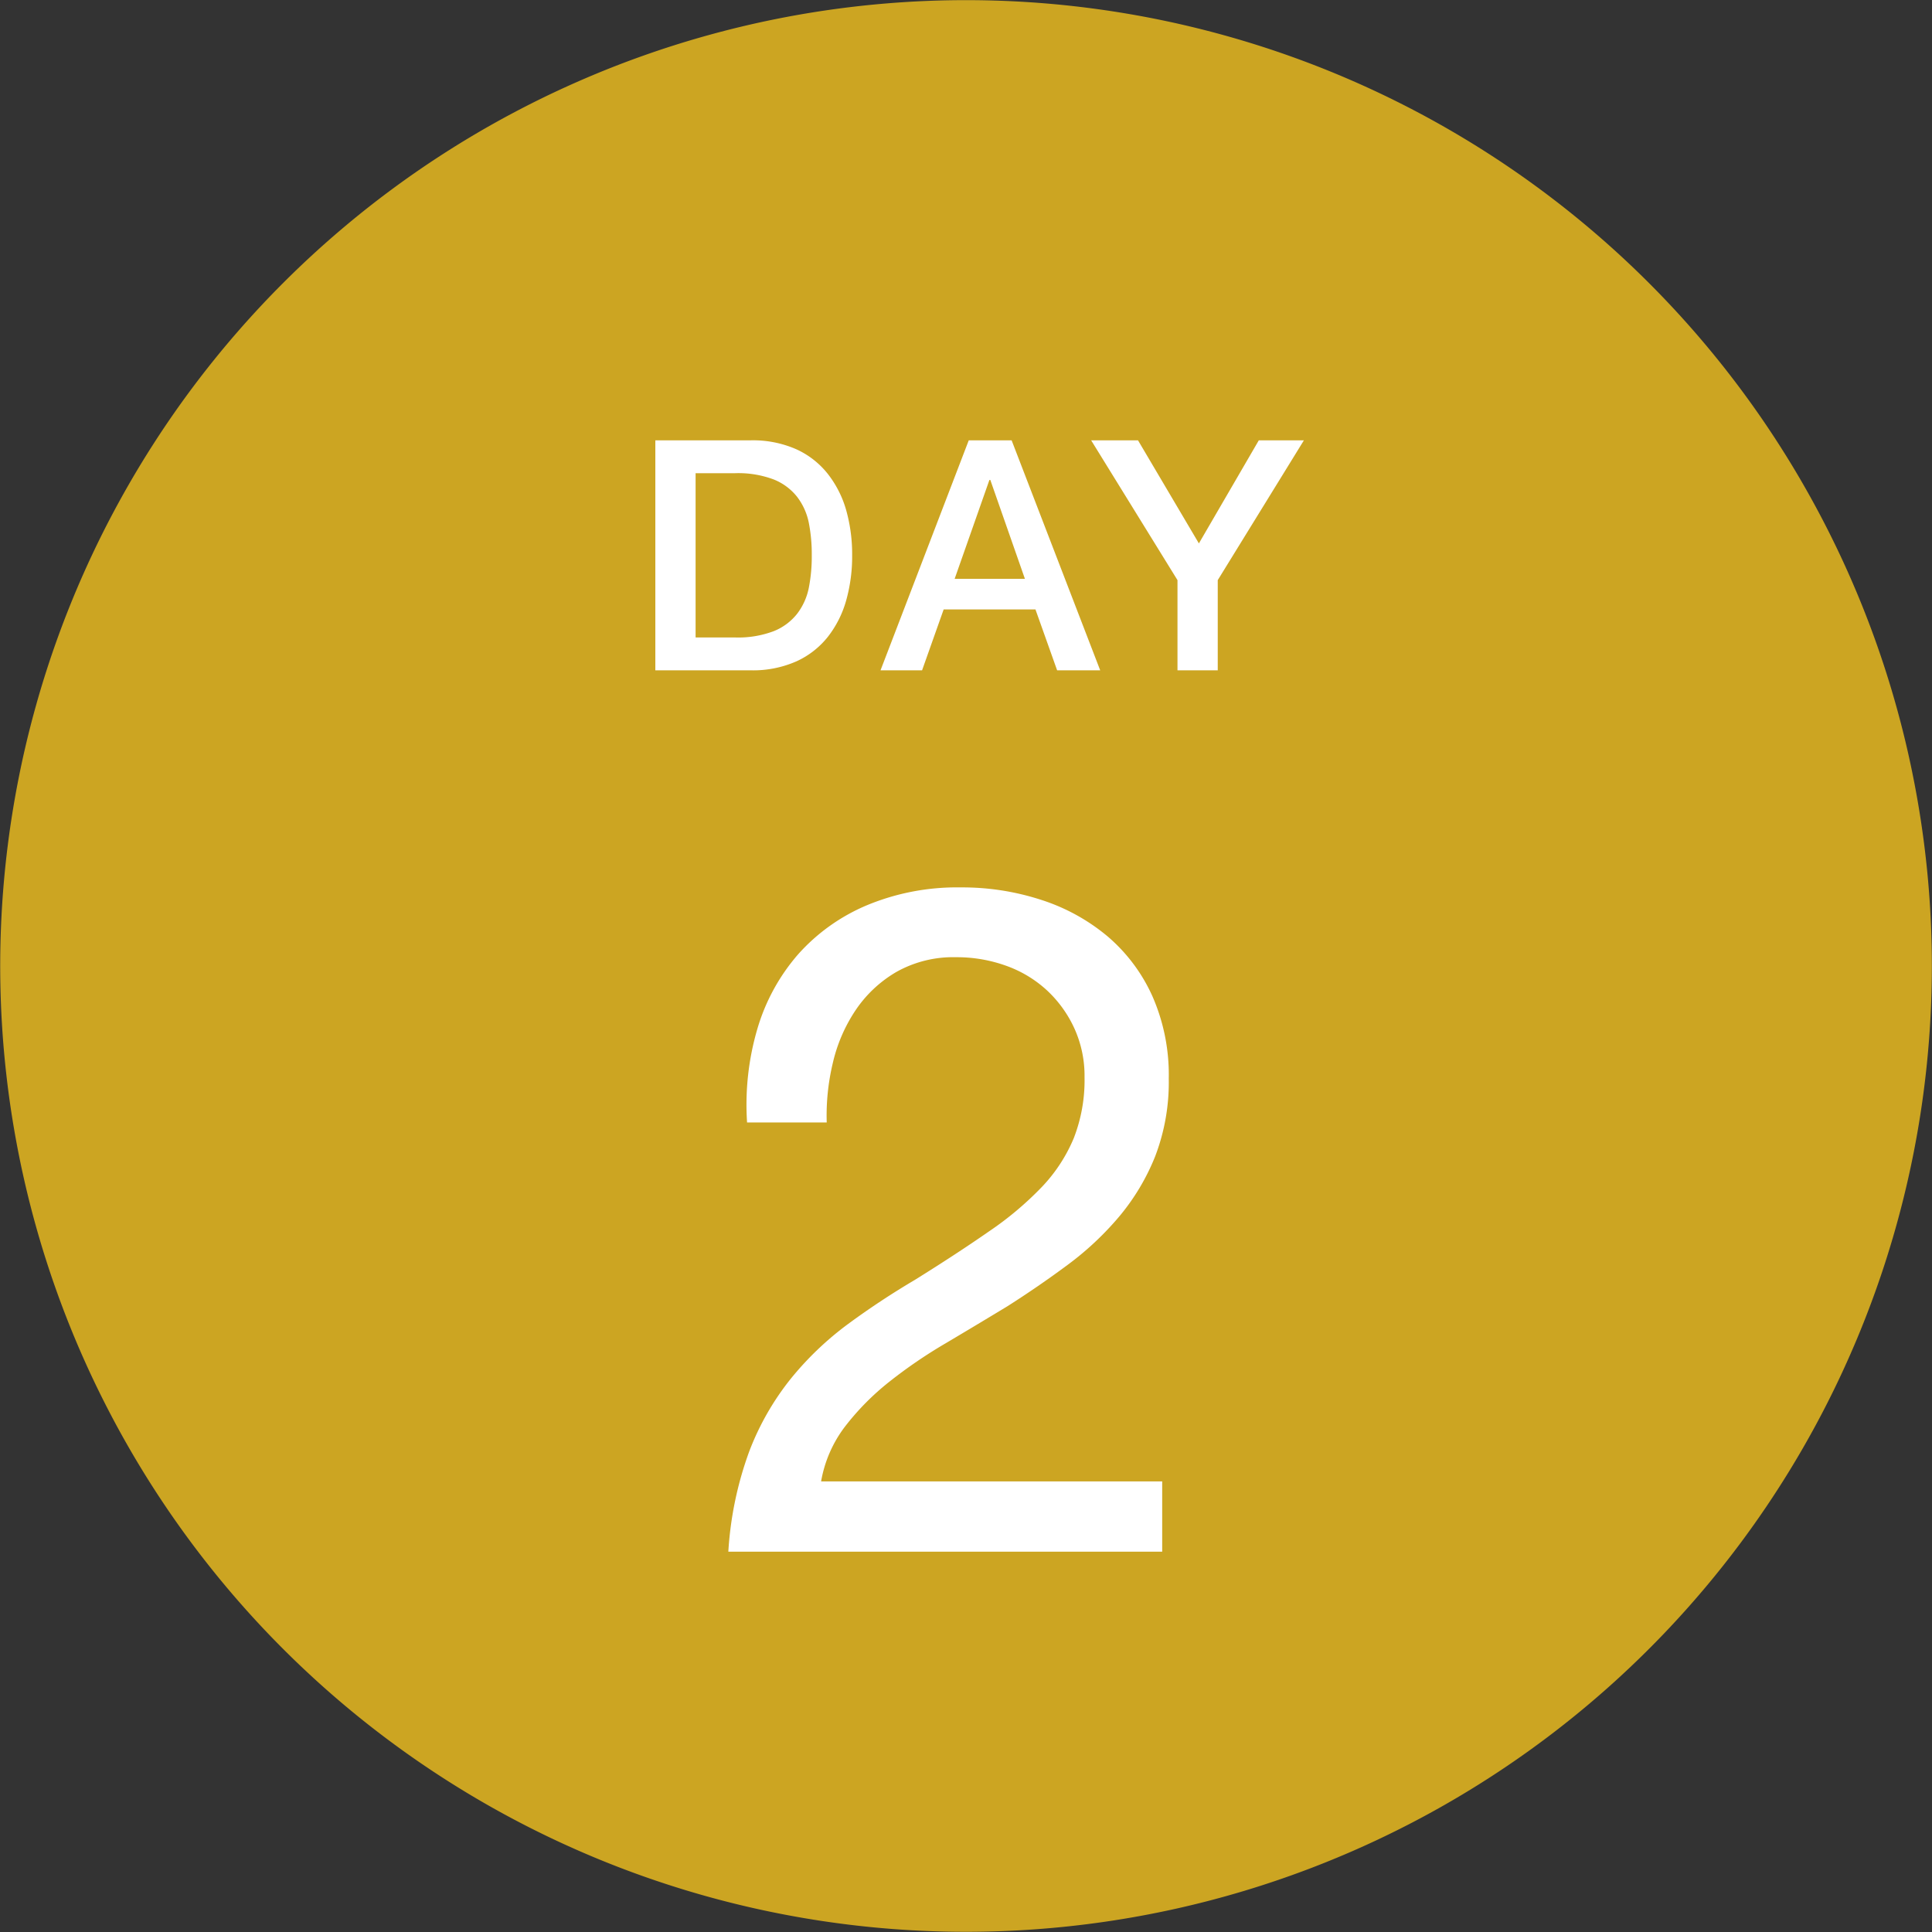 <svg xmlns="http://www.w3.org/2000/svg" width="65.976" height="65.976" viewBox="0 0 65.976 65.976">
  <rect x="0" y="0" width="65.976" height="65.976" fill="#333333" stroke="none"/>
  <g id="グループ_2382" data-name="グループ 2382" transform="translate(9050 2241.202)">
    <path id="パス_5232" data-name="パス 5232" d="M65.47,38.715A32.982,32.982,0,1,1,38.716.506,32.982,32.982,0,0,1,65.47,38.715" transform="translate(-9050 -2241.202)" fill="#f2c11f" opacity="0.8"/>
    <path id="パス_5241" data-name="パス 5241" d="M-7.488-14.656h2.72a7.7,7.7,0,0,1,.208-2.032A5.413,5.413,0,0,1-3.776-18.5a4.263,4.263,0,0,1,1.392-1.3,3.956,3.956,0,0,1,2.032-.5,4.969,4.969,0,0,1,1.7.288,4.068,4.068,0,0,1,1.392.832,4.1,4.1,0,0,1,.944,1.3,3.915,3.915,0,0,1,.352,1.68,5.445,5.445,0,0,1-.368,2.08,5.463,5.463,0,0,1-1.088,1.664,11.2,11.2,0,0,1-1.808,1.52Q-.32-10.176-1.76-9.28q-1.184.7-2.272,1.5A10.716,10.716,0,0,0-5.984-5.92,9.2,9.2,0,0,0-7.408-3.44,12.048,12.048,0,0,0-8.128,0H6.688V-2.4H-4.96a4.3,4.3,0,0,1,.816-1.872,8.8,8.8,0,0,1,1.5-1.52A16.662,16.662,0,0,1-.7-7.12Q.352-7.744,1.408-8.384q1.056-.672,2.048-1.408a10.358,10.358,0,0,0,1.76-1.648A7.57,7.57,0,0,0,6.448-13.5a7.07,7.07,0,0,0,.464-2.656,6.668,6.668,0,0,0-.56-2.816,5.819,5.819,0,0,0-1.52-2.032,6.724,6.724,0,0,0-2.256-1.248,8.7,8.7,0,0,0-2.768-.432,8,8,0,0,0-3.2.608A6.532,6.532,0,0,0-5.744-20.4a6.781,6.781,0,0,0-1.392,2.544A9.174,9.174,0,0,0-7.488-14.656Z" transform="translate(-9017 -2188.214)" fill="#fff"/>
    <path id="パス_5239" data-name="パス 5239" d="M-10.621-7.854h3.256A3.664,3.664,0,0,1-5.8-7.546,2.9,2.9,0,0,1-4.725-6.7,3.6,3.6,0,0,1-4.1-5.456a5.563,5.563,0,0,1,.2,1.529A5.563,5.563,0,0,1-4.1-2.4,3.6,3.6,0,0,1-4.725-1.15,2.9,2.9,0,0,1-5.8-.308,3.664,3.664,0,0,1-7.365,0h-3.256Zm1.375,6.732h1.353a3.431,3.431,0,0,0,1.314-.215,1.923,1.923,0,0,0,.8-.594,2.144,2.144,0,0,0,.4-.891,5.523,5.523,0,0,0,.1-1.105,5.523,5.523,0,0,0-.1-1.106,2.144,2.144,0,0,0-.4-.891,1.923,1.923,0,0,0-.8-.594,3.431,3.431,0,0,0-1.314-.214H-9.246ZM.082-7.854H1.546L4.571,0H3.1L2.36-2.079H-.775L-1.512,0H-2.931ZM-.4-3.124H2L.819-6.5H.787ZM7.21-3.08,4.262-7.854h1.6l2.079,3.52,2.046-3.52h1.54L8.585-3.08V0H7.21Z" transform="translate(-9017 -2218.311)" fill="#fff"/>
  </g>
</svg>
